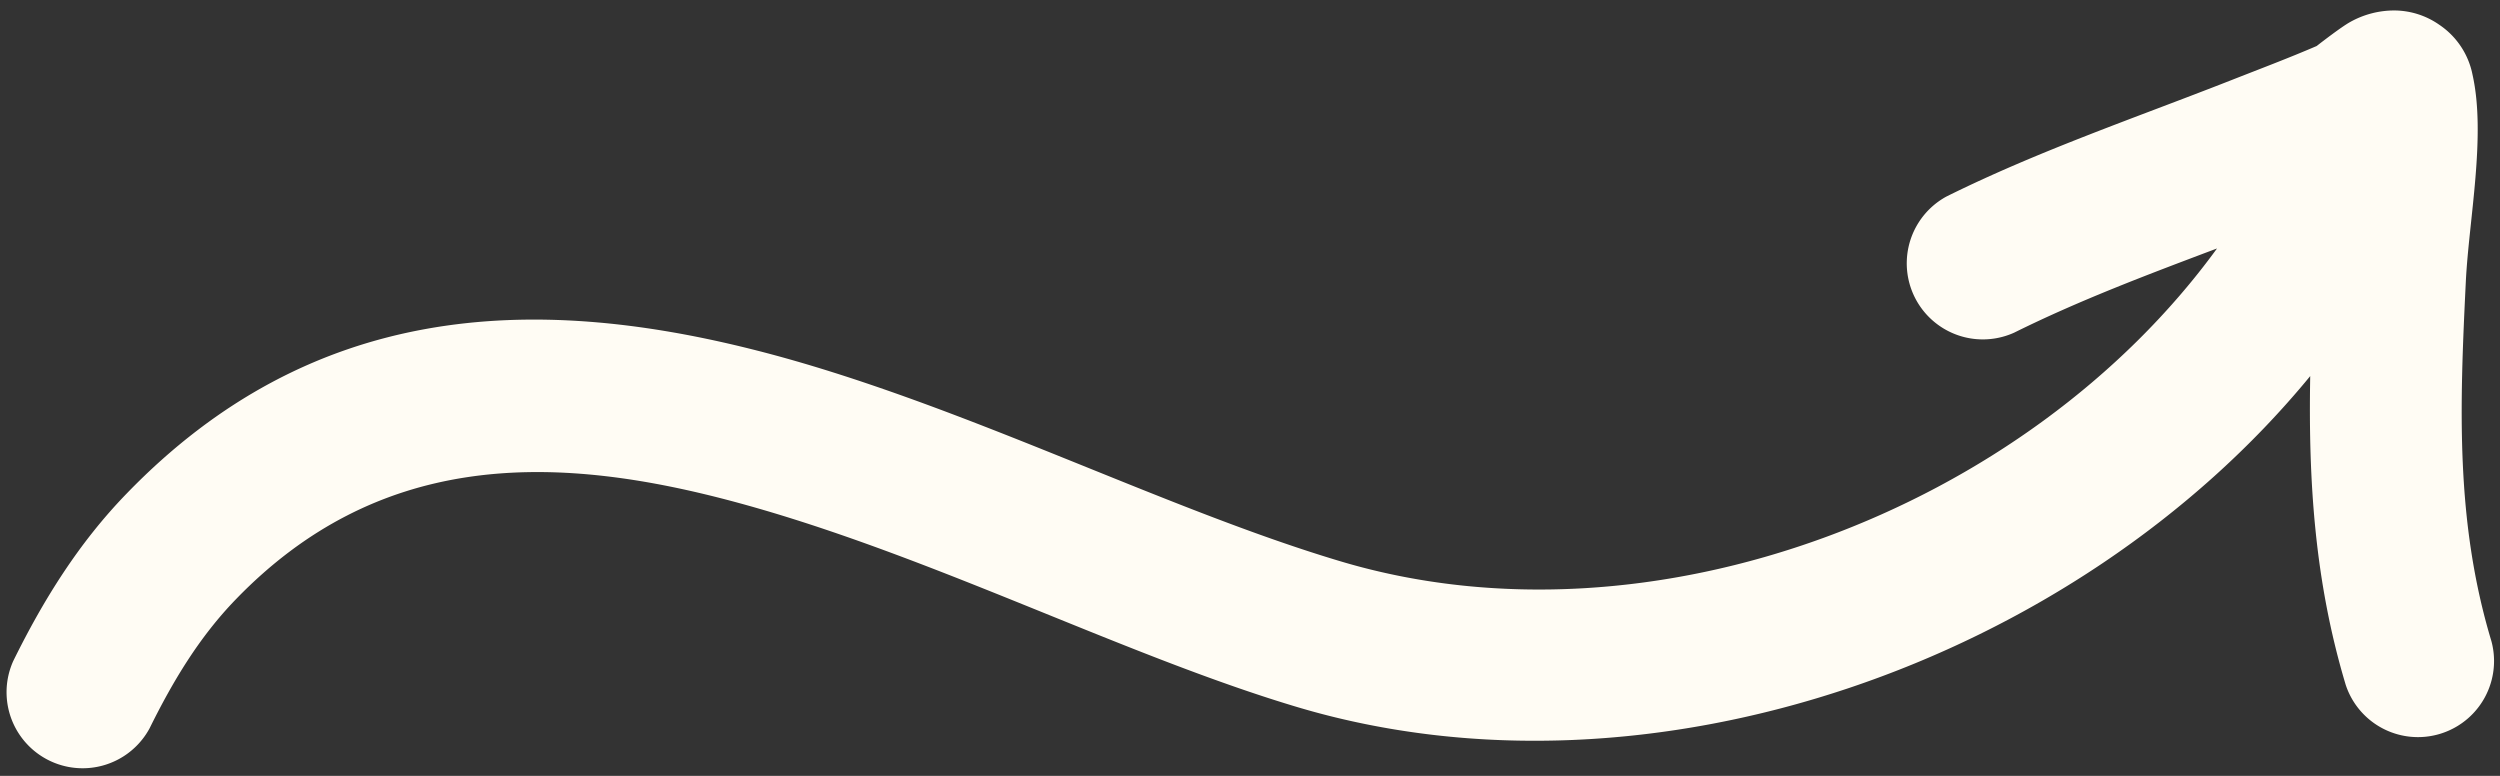<svg width="58" height="18" fill="none" xmlns="http://www.w3.org/2000/svg"><rect width="100%" height="100%" fill="#333333" stroke="none"/><g clip-path="url(#clip0_656_120)"><path fill-rule="evenodd" clip-rule="evenodd" d="M51.435 5.764c-4.418 6.07-13.124 9.402-20.313 7.265-4.184-1.244-8.923-3.714-13.563-4.897-5.234-1.336-10.336-1.11-14.62 3.318-1.11 1.144-1.931 2.463-2.632 3.886a1.765 1.765 0 003.164 1.56c.539-1.092 1.152-2.116 2.002-2.993 3.274-3.384 7.214-3.373 11.215-2.353 4.595 1.172 9.284 3.628 13.429 4.86 8.186 2.433 18.037-1.057 23.48-7.685-.044 2.424.1 4.754.824 7.165a1.765 1.765 0 003.379-1.017c-.838-2.784-.734-5.449-.593-8.338.071-1.442.472-3.387.156-4.8a1.82 1.82 0 00-.774-1.162 1.834 1.834 0 00-1.034-.33 2.093 2.093 0 00-1.037.271c-.197.11-.648.457-.772.554-.667.287-1.351.544-2.026.81-2.206.865-4.433 1.625-6.56 2.68a1.765 1.765 0 001.568 3.16c1.53-.759 3.117-1.354 4.707-1.954z" fill="#FFFCF4"/></g><defs><clipPath id="clip0_656_120"><path fill="#fff" d="M0 0h58v18H0z"/></clipPath></defs></svg>